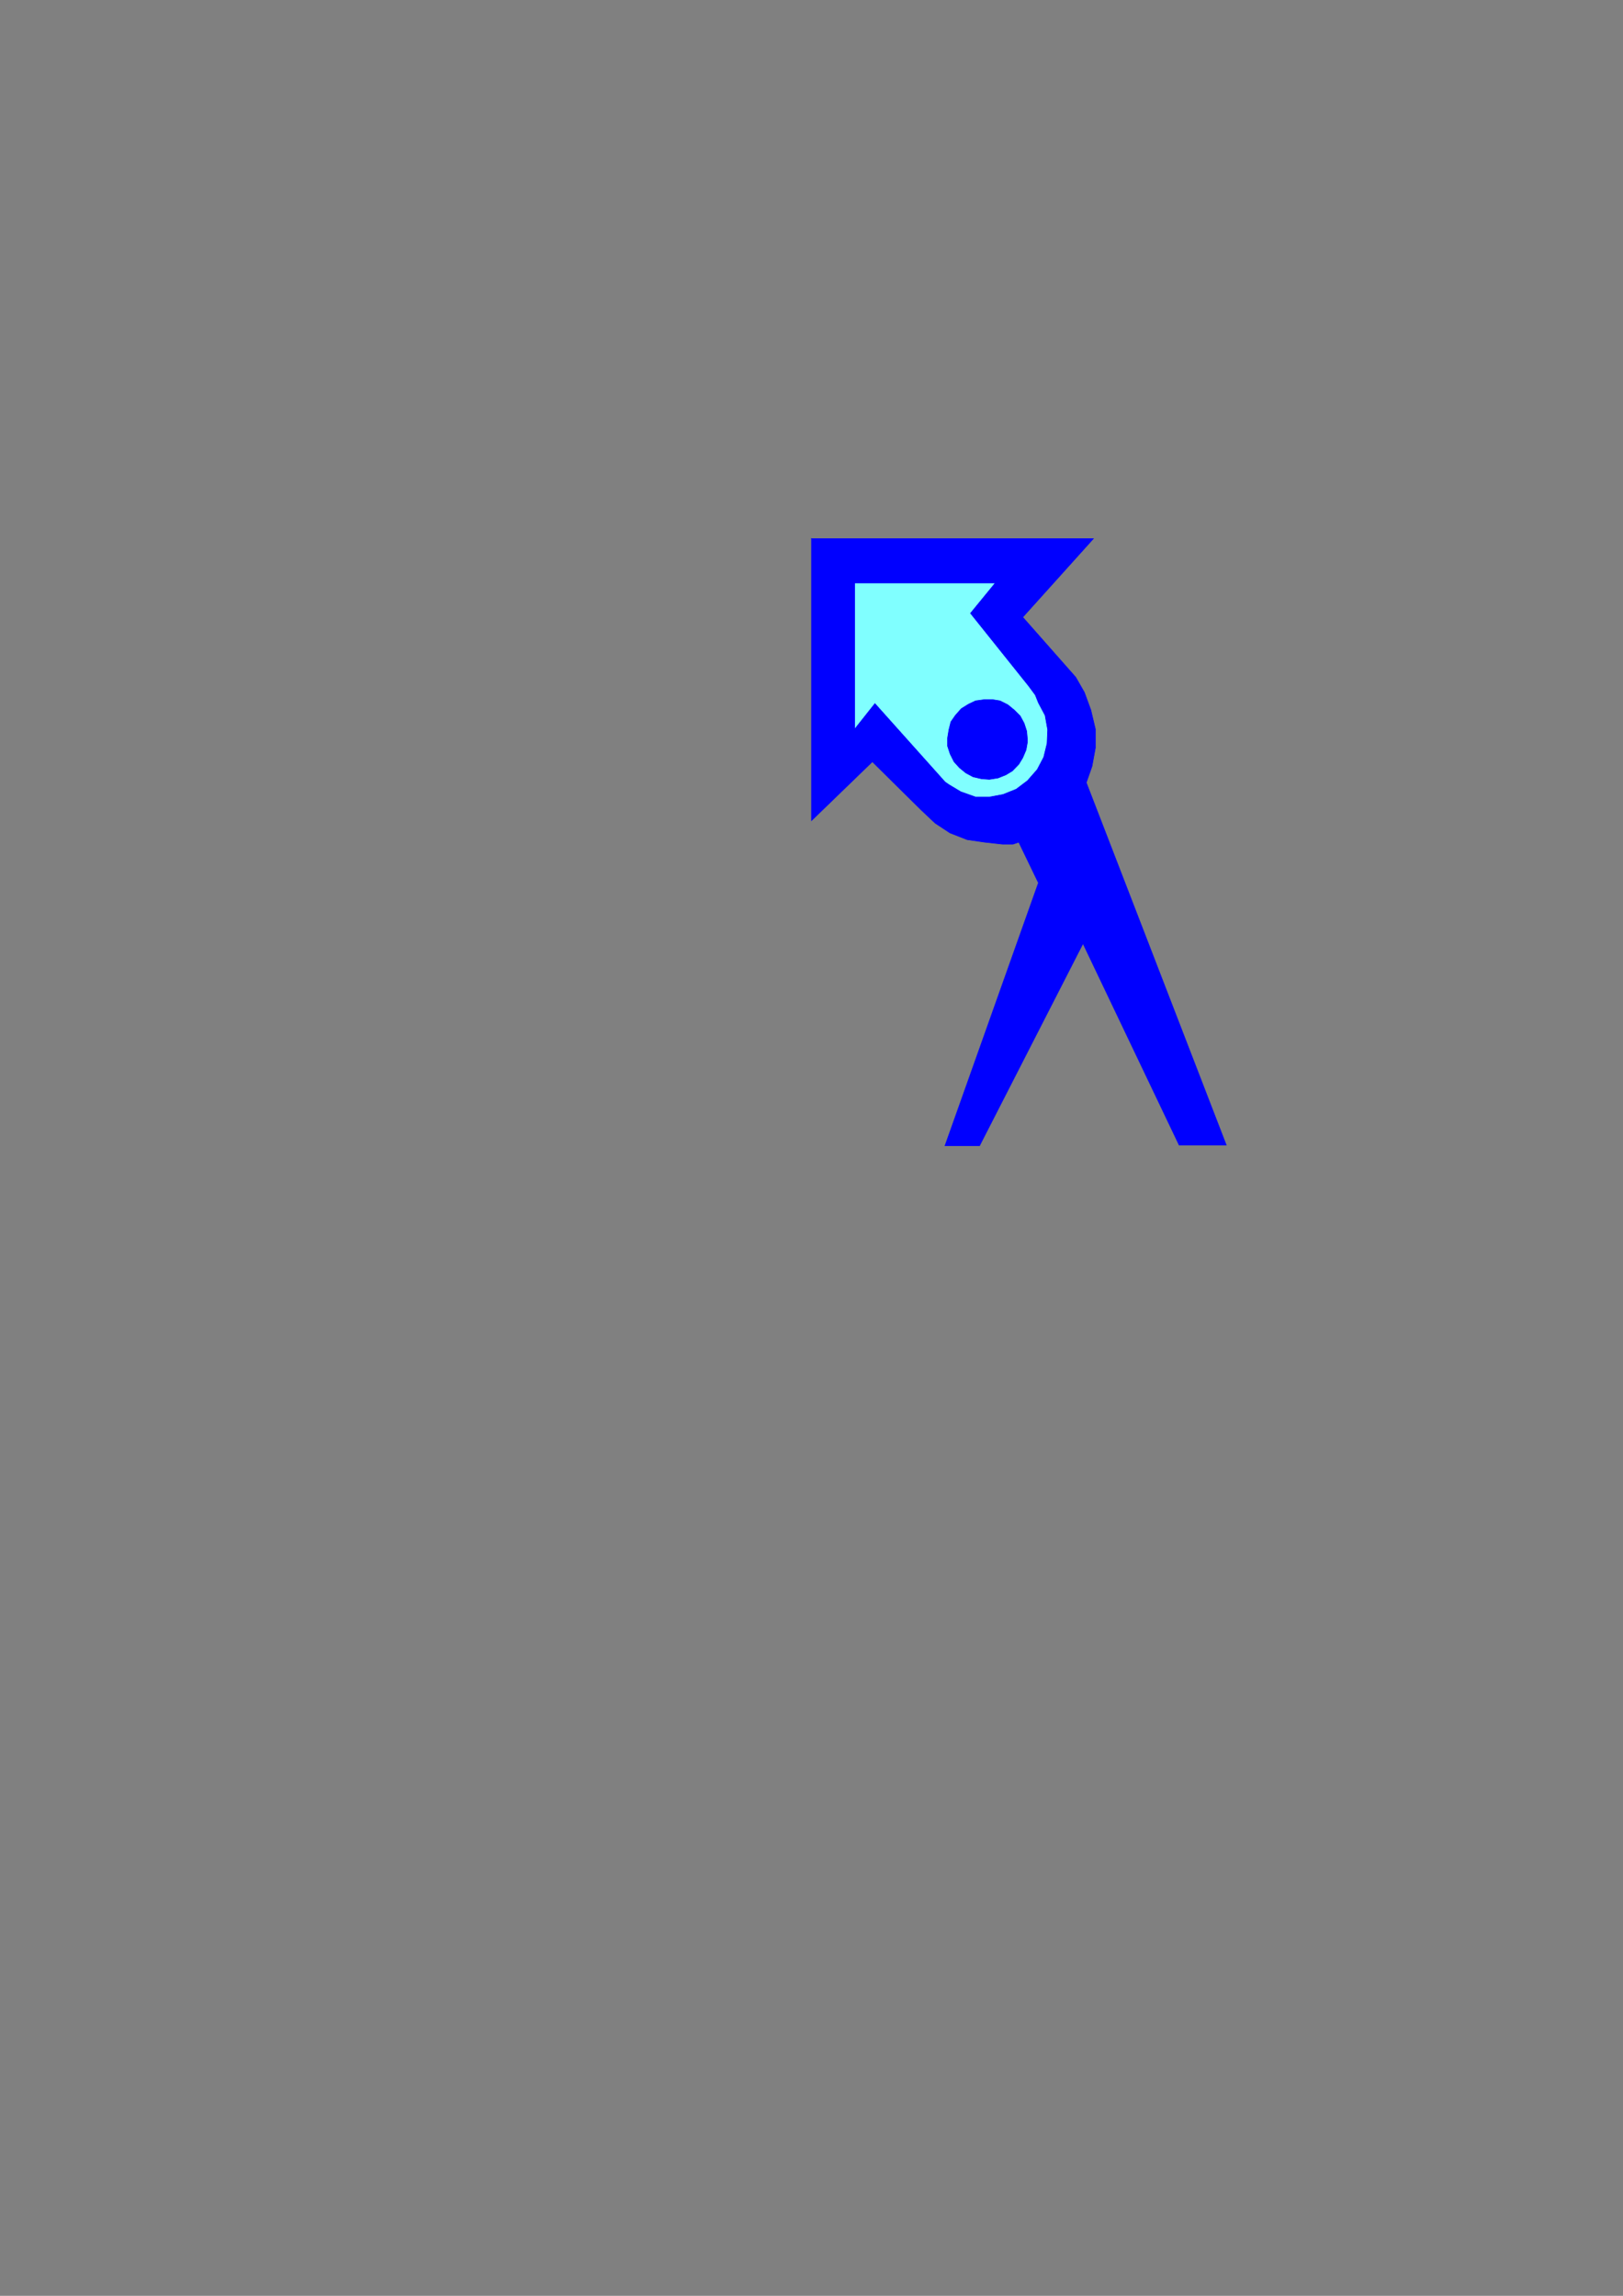 <?xml version="1.0" encoding="utf-8"?>
<!-- Created by UniConvertor 2.0rc4 (https://sk1project.net/) -->
<svg xmlns="http://www.w3.org/2000/svg" height="841.89pt" viewBox="0 0 595.276 841.89" width="595.276pt" version="1.1" xmlns:xlink="http://www.w3.org/1999/xlink" id="6c53e470-f608-11ea-bfc3-dcc15c148e23">

<rect x="0" y="0" width="595.276" height="841.89" fill="#808080" stroke="none"/>

<g>
	<path style="stroke:#80ffff;stroke-width:0.216;stroke-miterlimit:10.433;fill:#80ffff;" d="M 313.478,213.801 L 313.478,267.369 320.894,258.009 346.598,286.737 348.038,287.745 352.358,290.337 357.83,292.281 362.87,292.281 367.91,291.345 372.734,289.401 376.838,286.305 380.438,282.201 382.814,277.665 384.038,272.625 384.254,267.585 383.318,262.329 380.87,257.721 379.718,254.841 377.27,251.529 355.958,224.889 365.03,213.801 313.478,213.801 Z" />
	<path style="stroke:#0000ff;stroke-width:0.216;stroke-miterlimit:10.433;fill:#0000ff;" d="M 376.838,271.185 L 376.55,268.089 375.614,265.209 374.174,262.545 372.014,260.385 369.638,258.441 366.758,257.001 364.094,256.569 360.998,256.569 357.83,257.001 355.238,258.225 352.574,259.881 350.414,262.329 348.758,264.705 348.038,267.585 347.534,270.681 347.534,273.561 348.47,276.441 349.91,279.321 351.854,281.481 354.23,283.425 356.894,284.865 359.99,285.585 362.87,285.801 366.038,285.297 368.918,284.145 371.294,282.705 373.67,280.257 375.11,277.881 376.334,275.001 376.838,272.121 376.838,271.185 Z" />
	<path style="stroke:#0000ff;stroke-width:0.216;stroke-miterlimit:10.433;fill:#0000ff;" d="M 398.15,286.305 L 449.774,419.937 432.494,419.937 397.214,345.993 359.27,420.153 346.598,420.153 380.87,323.745 373.67,308.841 371.51,309.561 367.694,309.561 361.214,308.841 354.734,307.905 348.47,305.457 342.998,301.857 337.958,297.105 319.958,279.321 297.638,300.921 297.638,197.529 313.478,213.801 313.478,267.369 320.894,258.009 346.598,286.737 348.038,287.745 352.358,290.337 357.83,292.281 362.87,292.281 367.91,291.345 372.734,289.401 376.838,286.305 380.438,282.201 382.814,277.665 384.038,272.625 384.254,267.585 383.318,262.329 380.87,257.721 379.718,254.841 377.27,251.529 355.958,224.889 365.03,213.801 313.478,213.801 297.638,197.529 401.03,197.529 375.11,226.329 394.55,248.361 397.718,253.905 400.094,260.385 401.75,267.369 401.75,274.281 400.526,280.977 398.15,287.745 398.15,286.305 Z" />
</g>
</svg>
